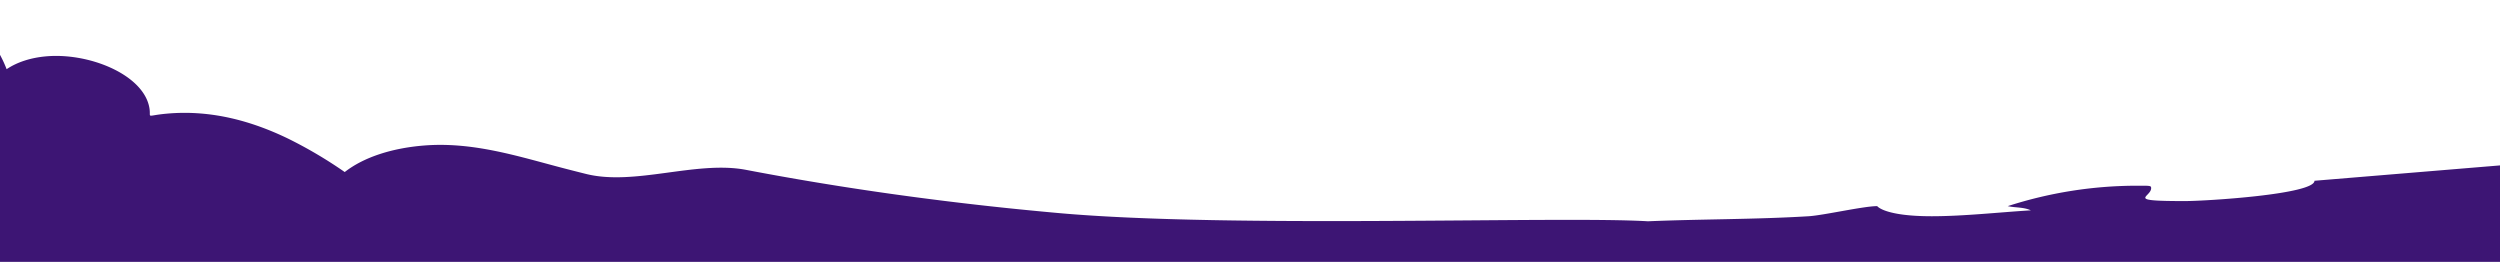 <svg id="Group_9015" data-name="Group 9015" xmlns="http://www.w3.org/2000/svg" xmlns:xlink="http://www.w3.org/1999/xlink" width="1920" height="201.119" viewBox="0 0 1920 201.119">
  <defs>
    <style>
      .cls-1 {
        fill: #3d1574;
      }

      .cls-2 {
        clip-path: url(#clip-path);
      }
    </style>
    <clipPath id="clip-path">
      <rect id="Rectangle_353" data-name="Rectangle 353" class="cls-1" width="1920" height="201.119"/>
    </clipPath>
  </defs>
  <g id="Group_8951" data-name="Group 8951" class="cls-2">
    <path id="Path_23167" data-name="Path 23167" class="cls-1" d="M1919.427,138.956v74.085H-.572L-10,40A90.5,90.5,0,0,1,4.511,65.063c8.327-5.6,18.925-8.857,30.354-9.868,32.276-2.857,72.537,13.192,78.822,37.414,2.872,11.059-4.484,8.22,14.121,6.573,34.357-3.038,65.562,5.994,92.8,19.157a338.652,338.652,0,0,1,43.574,25.718c14.9-11.632,36.459-18.222,59.507-20.261,39.061-3.453,74.769,8.606,110.327,17.784q7.731,2,15.492,3.932c37.42,9.342,84.677-10.44,122.857-3.143,2.552.491,5.094.97,7.646,1.449q4.083.754,8.166,1.513,4.354.8,8.717,1.583c3.1.561,6.215,1.11,9.317,1.653q4.969.876,9.948,1.723c1.711.292,3.433.584,5.144.87q5.494.929,10.989,1.823a.021.021,0,0,0,.02,0c2.012.333,4.033.654,6.045.982q6.08.981,12.16,1.922l6.285.964,6.956,1.052q6.935,1.034,13.891,2.033,5.569.806,11.139,1.572t11.149,1.519q2.792.377,5.584.742,8.377,1.1,16.773,2.15,2.687.342,5.374.666c1.942.24,3.893.473,5.835.707l3.953.473c1.391.164,2.782.333,4.183.491q8.977,1.052,17.964,2.039,5.735.631,11.469,1.233,2.942.315,5.9.613c1.721.181,3.453.356,5.184.526.671.07,1.341.14,2.012.2,1.881.193,3.773.38,5.655.561q11.319,1.113,22.658,2.127c132.245,11.842,385.525,2.2,452.578,6.315,40.862-1.747,82.205-1.367,123.438-3.879,11.409-.7,42.069-7.764,52.627-7.764,0,0,5.481,7.764,41.849,7.764,24.76,0,52.43-3.108,76.149-4.528-5.534-2.588-12.19-1.94-17.724-3.237a322.9,322.9,0,0,1,99.008-15.675c10.458,0,11.1-.14,11.1,1.9,0,7.133-20.386,9.9,25.81,9.9,16.613,0,99.639-5.217,99.639-15.6Z" transform="translate(0.572 -11.923)"/>
  </g>
</svg>

